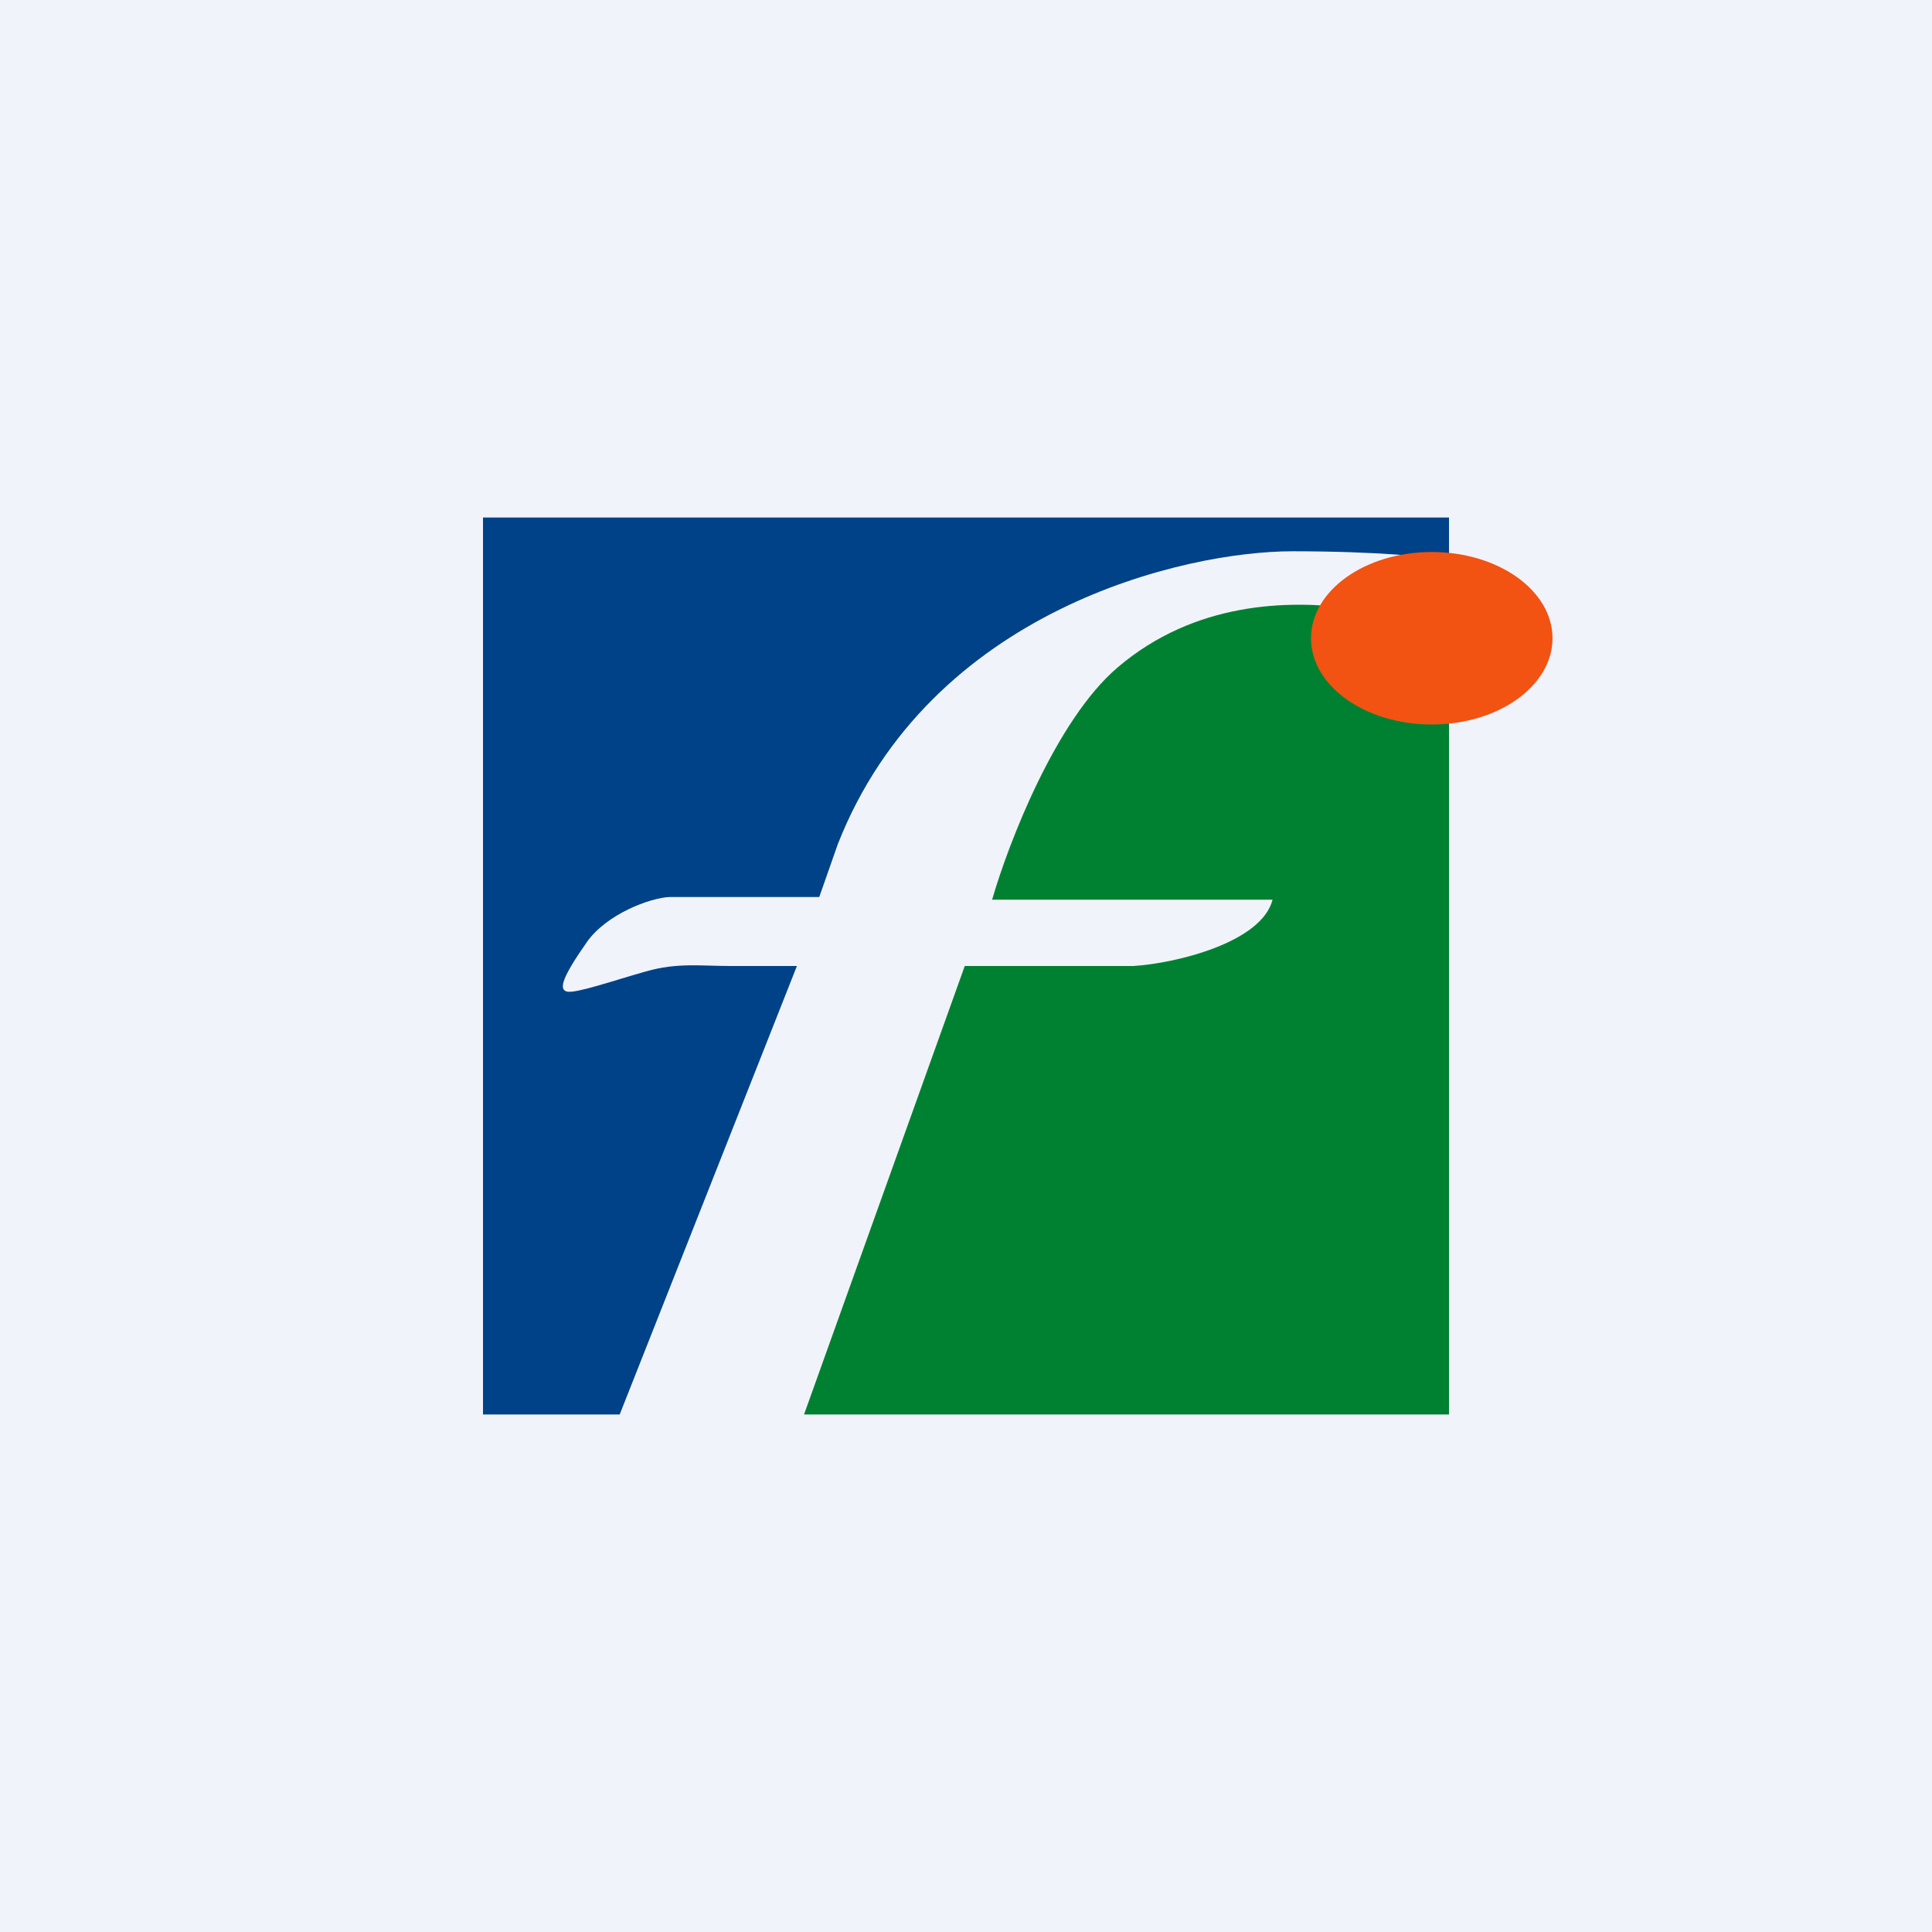 <!-- by TradingView --><svg width="56" height="56" viewBox="0 0 56 56" fill="none" xmlns="http://www.w3.org/2000/svg">
<rect width="56" height="56" fill="#F0F3FA"/>
<path d="M14 15V41H17.962L23.099 28H21.172C20.281 28 19.636 27.898 18.722 28.157C17.808 28.416 16.703 28.796 16.442 28.743C16.18 28.689 16.298 28.325 17.008 27.31C17.576 26.497 18.851 26.018 19.417 26H23.747L24.283 24.471C26.961 17.66 34.34 15.979 37.461 15.979C39.958 15.979 41.528 16.15 42 16.236V15H14Z" fill="#004287"/>
<path d="M27.964 28L23.305 41H42V17.625H39.133C37.348 17.397 34.639 17.43 32.392 19.348C30.594 20.882 29.22 24.474 28.757 26.078H36.886C36.568 27.326 34.066 27.924 32.854 28H27.964Z" fill="#008131"/>
<ellipse cx="41.5" cy="18.5" rx="3.5" ry="2.5" fill="#F25212"/>
</svg>
